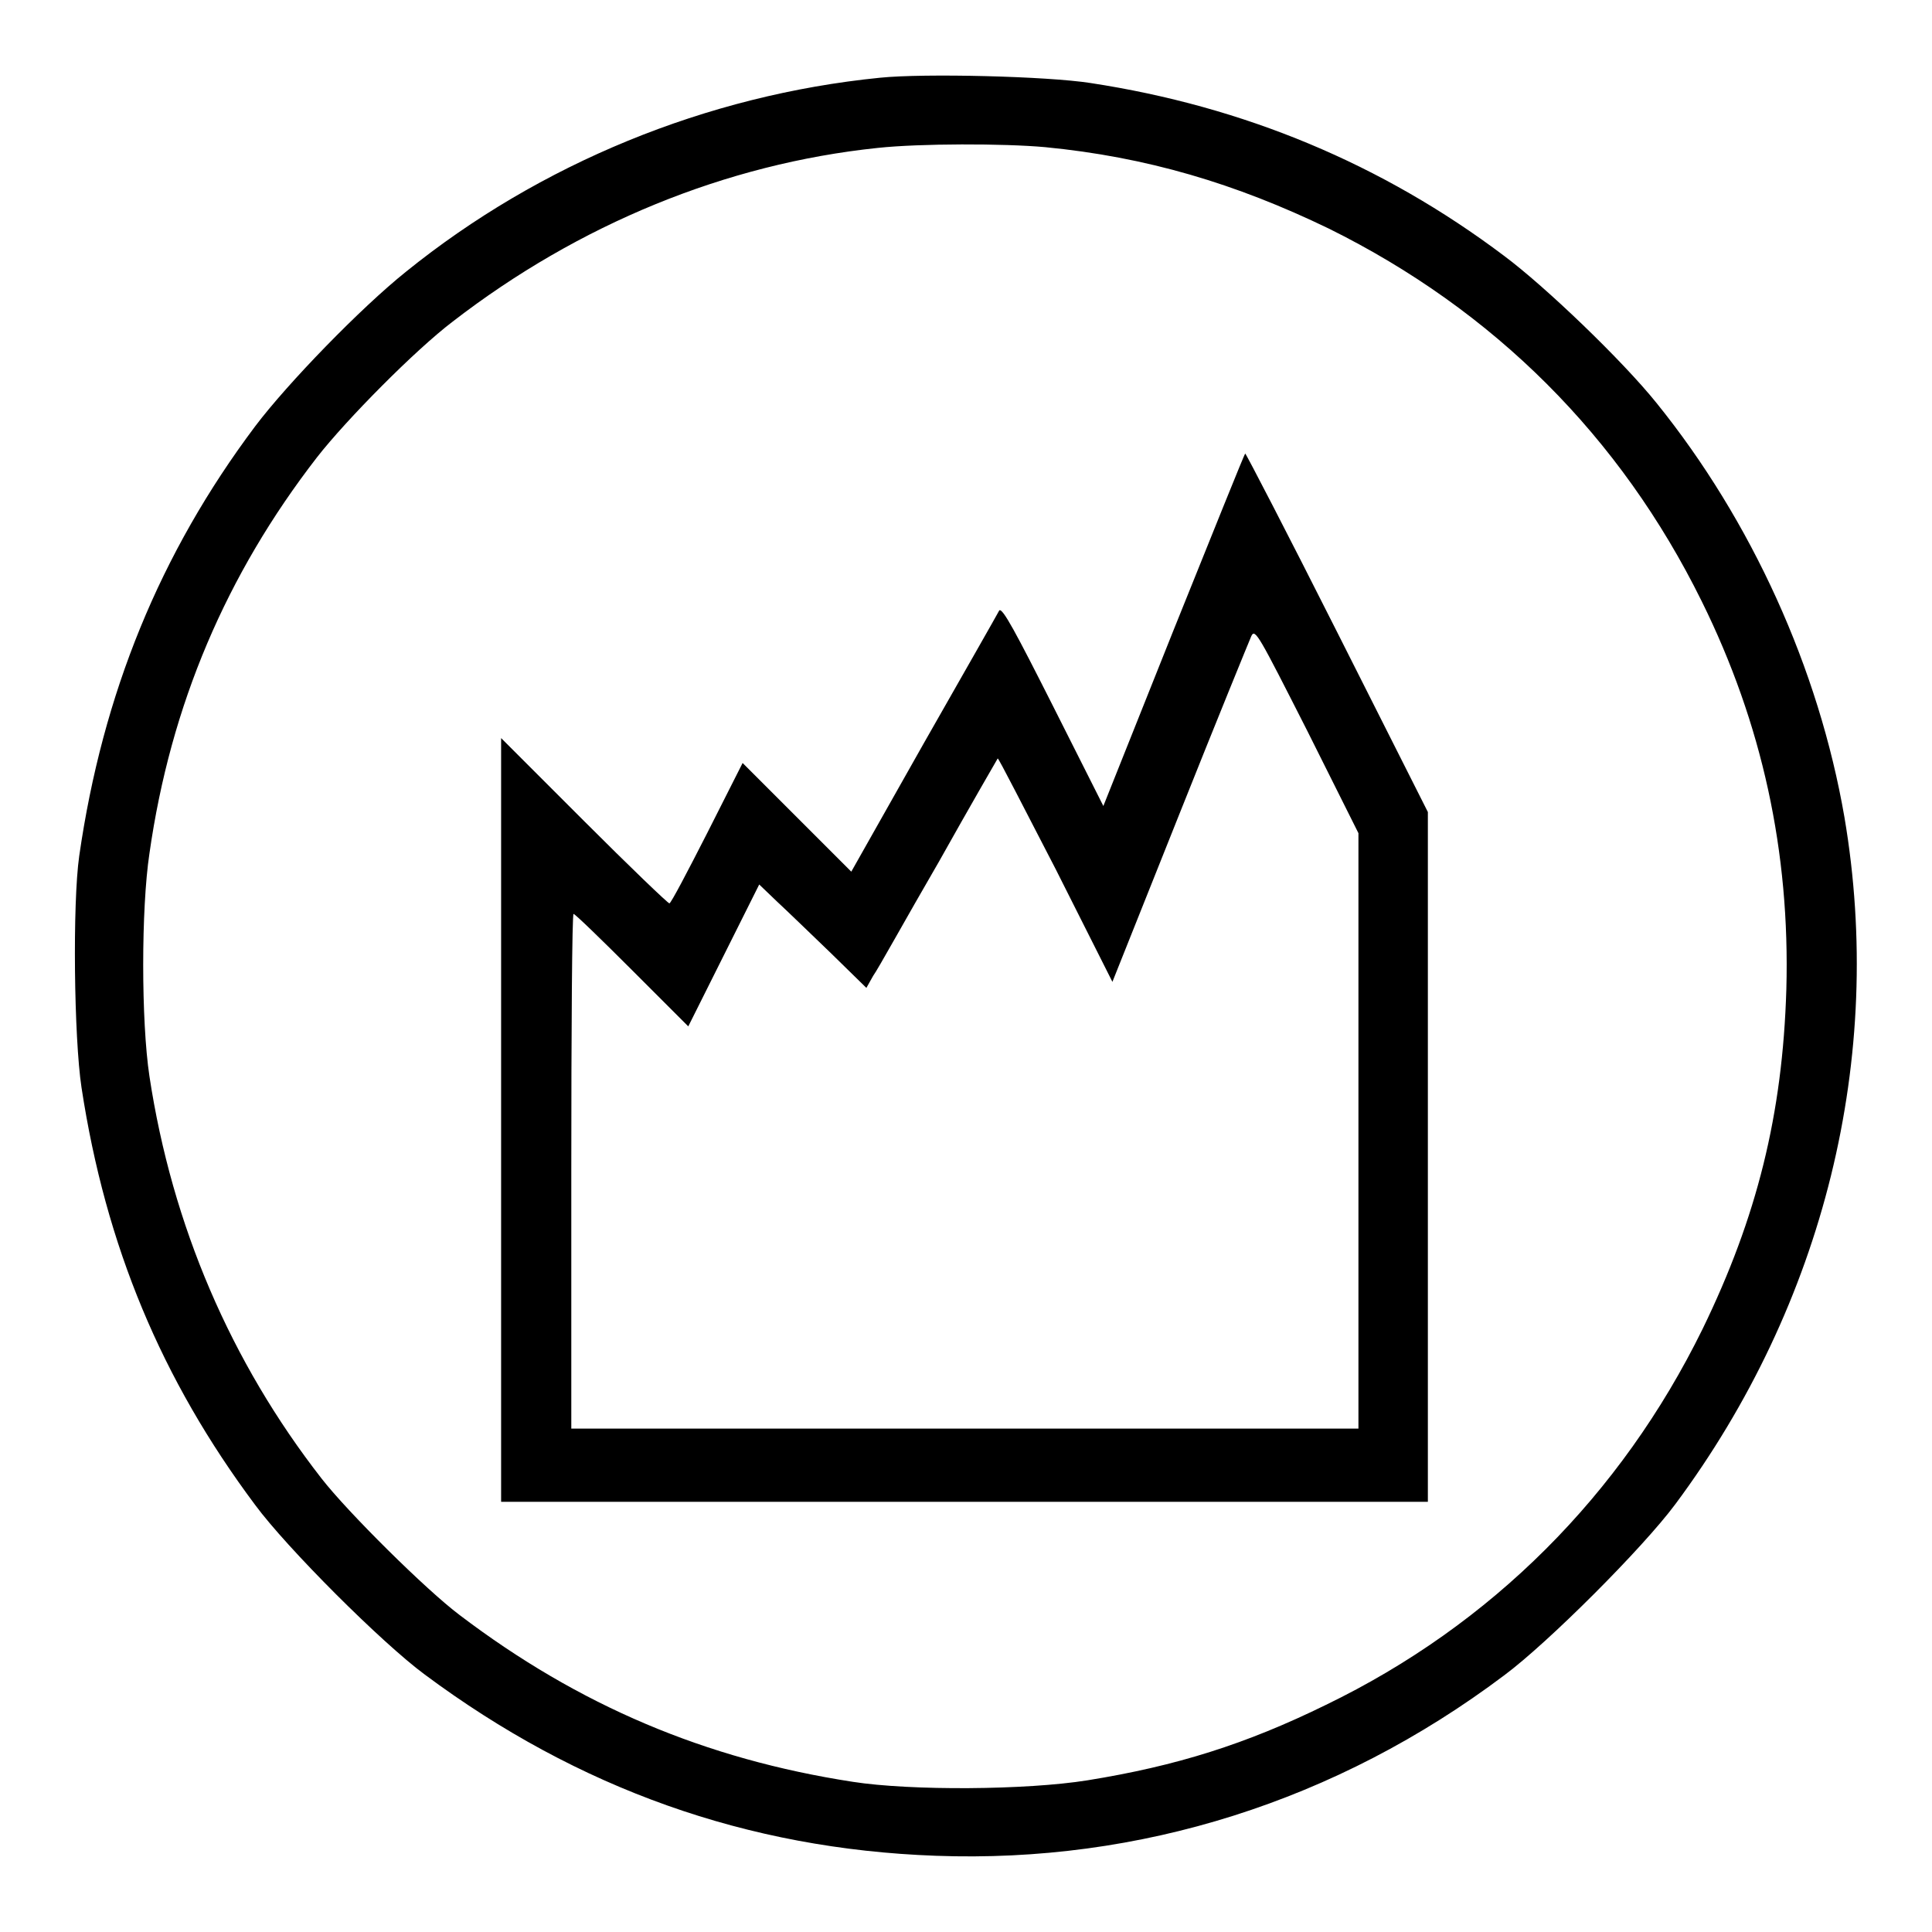 <?xml version="1.0" encoding="utf-8"?>
<!-- Svg Vector Icons : http://www.onlinewebfonts.com/icon -->
<!DOCTYPE svg PUBLIC "-//W3C//DTD SVG 1.1//EN" "http://www.w3.org/Graphics/SVG/1.1/DTD/svg11.dtd">
<svg version="1.1" xmlns="http://www.w3.org/2000/svg" xmlns:xlink="http://www.w3.org/1999/xlink" x="0px" y="0px" viewBox="0 0 256 256" enable-background="new 0 0 256 256" xml:space="preserve">
<g><g><g><path fill="#000000" d="M116.6,10.3C93.6,12.6,71.5,21.7,53.8,36c-6,4.8-15.7,14.8-20,20.5c-12.6,16.8-20.2,35.4-23.3,56.9c-0.9,6.3-0.7,24.1,0.3,30.7c3.2,21,10.6,38.7,23,55.3c4.2,5.7,16.8,18.3,22.5,22.5C76.6,237,99,245,124,245.9c27,1,53.1-7.2,75.3-23.9c5.8-4.3,18.4-16.9,22.7-22.7c19.7-26.5,27.8-59.2,22.4-91C241,88.6,232.1,69,219.5,53.4c-4.5-5.6-14.7-15.4-20.2-19.5c-16.2-12.2-34.5-19.8-54.8-22.9C138.7,10.1,122.5,9.7,116.6,10.3z M138.5,19.5c13.4,1.3,25.2,4.8,37.6,10.8c21.8,10.8,38.6,27.5,49.4,49.4c8,16.2,11.7,33.2,11.2,51.4c-0.5,16.6-3.9,30.2-11.1,45c-10.8,22-28,39.2-49.9,49.8c-10.6,5.2-19.8,8.1-31.6,10c-8.1,1.3-23.4,1.4-31.1,0.2c-19.5-3-36.3-10.1-52.1-22.1c-4.4-3.3-14.8-13.6-18.3-18.1c-12-15.4-19.8-33.5-22.8-53.3c-1.1-7.3-1.1-22.2,0-29.5C22.6,93.4,30,76.1,42,60.6c3.9-5,13-14.2,18-18c16.7-12.9,36.2-20.9,56.3-23C121.9,19,133,19,138.5,19.5z"/><path fill="#000000" d="M155.5,83.5l-9.3,23.3l-6.7-13.3c-4.8-9.5-6.7-13.1-7.1-12.6c-0.2,0.4-4.7,8.3-10,17.6l-9.6,17l-7.2-7.2l-7.2-7.2l-4.7,9.3c-2.6,5.1-4.8,9.3-5,9.3c-0.2,0-5.3-4.9-11.3-10.9l-11-11v50.7V199h61.4h61.4v-45.7v-45.7l-12-23.8c-6.6-13.1-12.1-23.7-12.2-23.7S160.7,70.6,155.5,83.5z M180,149.7l0,39.6h-52.1H75.7v-34.1c0-18.8,0.1-34.1,0.3-34.1s3.7,3.4,7.8,7.5l7.4,7.4l4.7-9.4l4.7-9.4l2.4,2.3c1.3,1.2,4.5,4.3,7.1,6.8l4.7,4.6l0.9-1.6c0.6-0.8,4.4-7.7,8.7-15.1c4.2-7.5,7.8-13.7,7.8-13.7c0.1-0.1,3.5,6.6,7.7,14.7l7.5,14.9l8.9-22.3c4.9-12.3,9.2-22.8,9.5-23.5c0.5-1.1,1-0.1,7.4,12.5l6.8,13.6V149.7L180,149.7z"/></g></g></g>
</svg>